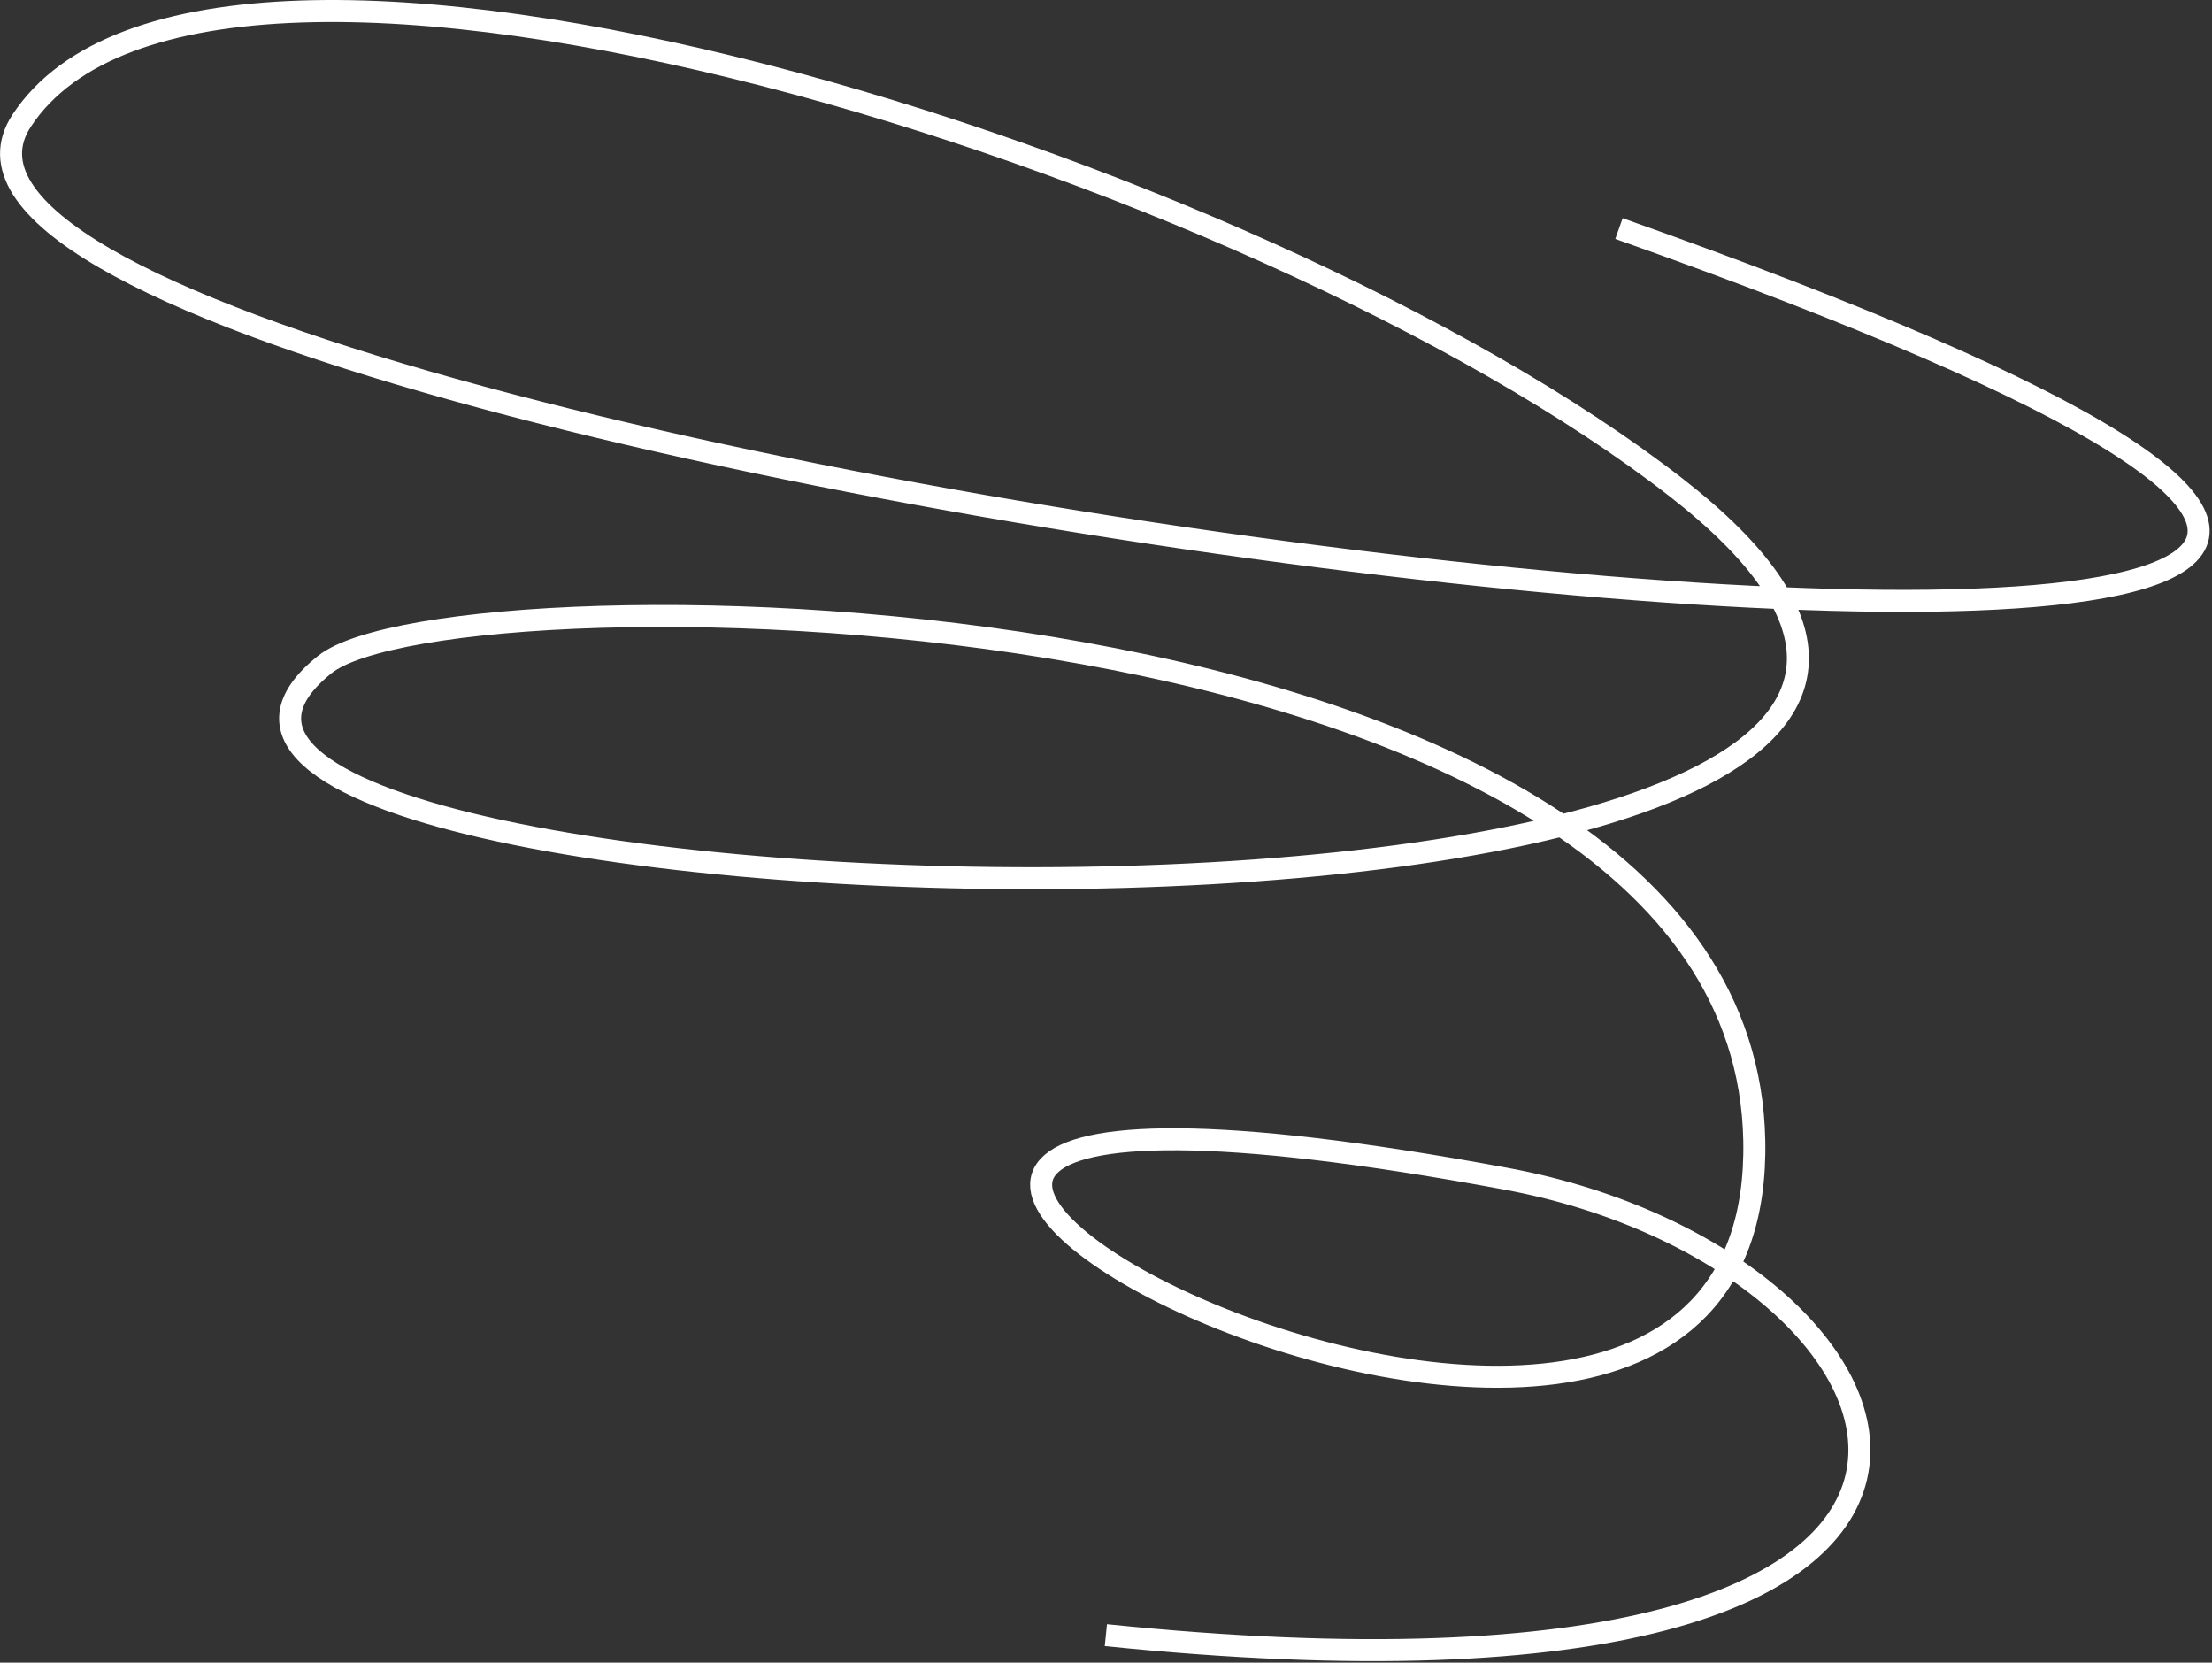 <svg xmlns="http://www.w3.org/2000/svg" width="173" height="130" viewBox="0 0 173 130" fill="none"><rect x="0" y="0" width="173" height="130" fill="#333333" stroke="none"/><g clip-path="url(#clip0_8482_3777)"><path d="M126.62 17.87C282.99 73.24 -16.81 37.63 1.69 9.44C16.38 -12.95 98.46 12.7 131.12 38.14C183.87 79.23 -1.64 73.58 25.4 51.96C35.34 44.02 136.31 45.14 137.2 89.15C138.17 136.93 25.45 75.03 117.82 92.17C152.43 98.59 166.61 136.07 86.49 127.85" stroke="white" stroke-width="1.72" stroke-miterlimit="10"></path></g><defs><clipPath id="clip0_8482_3777"><rect width="172.82" height="129.89" fill="white"></rect></clipPath></defs></svg>